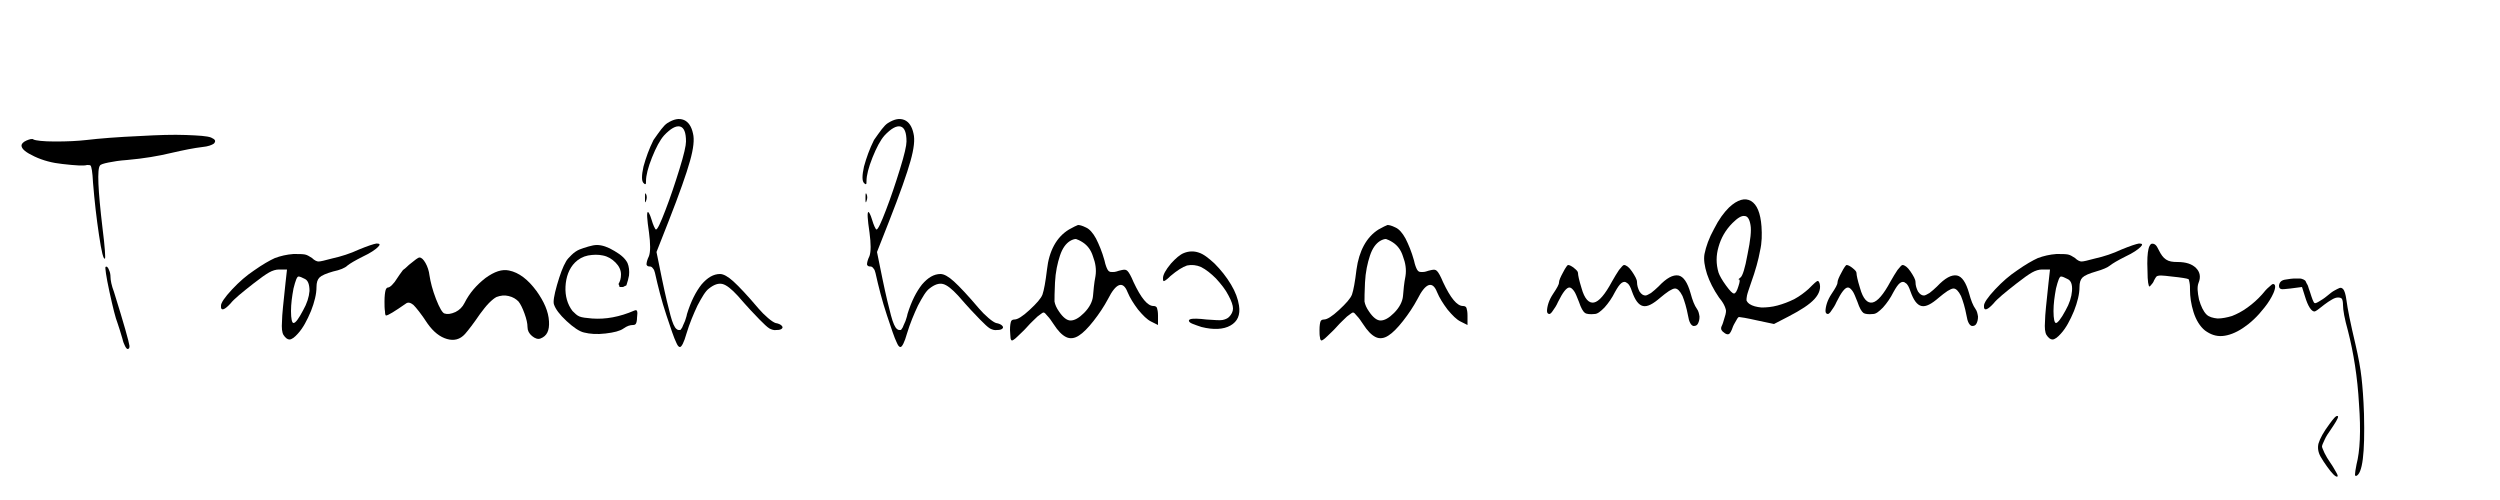 <?xml version="1.0" encoding="utf-8"?>
<!-- Generator: Adobe Illustrator 28.1.0, SVG Export Plug-In . SVG Version: 6.00 Build 0)  -->
<svg version="1.1" id="Layer_1" xmlns="http://www.w3.org/2000/svg" xmlns:xlink="http://www.w3.org/1999/xlink" x="0px" y="0px"
	 viewBox="0 0 500 100" style="enable-background:new 0 0 500 100;" xml:space="preserve">
<g>
	<path d="M28.1,27.2c3.5-0.2,6.5-0.3,9.1-0.2c2.6,0.1,4.2,0.2,5,0.5c0.9,0.4,1,0.7,0.6,1.2c-0.4,0.3-1.2,0.6-2.3,0.7
		c-1.7,0.2-3.7,0.6-6.3,1.2c-2.5,0.6-5.4,1.1-8.8,1.4c-1.5,0.1-2.7,0.3-3.7,0.5c-1,0.2-1.6,0.4-1.7,0.6c-0.6,0.7-0.4,4.9,0.5,12.5
		c0.5,3.9,0.6,6,0.5,6.1c-0.3,0.3-0.7-1.3-1.2-4.7c-0.5-3.3-0.9-6.8-1.2-10.5c-0.1-2.1-0.3-3.2-0.5-3.4c-0.1-0.1-0.4-0.1-0.7-0.1
		c-0.6,0.2-2.3,0.1-4.9-0.2c-2-0.2-3.9-0.7-5.6-1.5c-1.7-0.8-2.6-1.5-2.6-2.2c0-0.3,0.3-0.7,1-1c0.7-0.3,1.2-0.4,1.4-0.2
		c0.4,0.2,1.9,0.4,4.3,0.4c2.5,0,4.5-0.1,6.3-0.3C19.8,27.7,23.5,27.4,28.1,27.2z M21.1,53.4c0.2-0.2,0.5,0,0.7,0.6
		c0.2,0.4,0.3,0.9,0.3,1.4c0,0.6,0.2,1.7,0.7,3c2,6.4,3,10,3.1,10.8c0,0.4-0.1,0.6-0.4,0.6c-0.1,0-0.3-0.2-0.5-0.6s-0.4-0.9-0.5-1.4
		c-0.4-1.3-0.7-2.4-1-3.2c-0.4-1-0.9-3-1.6-6.2C21.2,55.2,21,53.5,21.1,53.4z"/>
	<path d="M71.8,49.9c1.7-0.7,2.9-1.1,3.5-1.2c0.7,0,0.8,0.2,0.3,0.7c-0.5,0.5-1.5,1.2-3,1.9c-1.6,0.8-2.6,1.4-3.1,1.8
		C69,53.6,68,54,66.6,54.3c-1.4,0.4-2.3,0.8-2.7,1.2c-0.4,0.4-0.6,1-0.6,1.9c0,1.4-0.4,3-1.1,4.8c-0.8,1.9-1.6,3.4-2.6,4.5
		c-0.7,0.8-1.3,1.2-1.7,1.2s-0.8-0.3-1.2-0.9c-0.3-0.5-0.4-1.4-0.3-2.7c0-1.3,0.3-3.9,0.7-7.7l0.3-2.7h-1.6c-0.6,0-1.3,0.2-2,0.6
		c-0.7,0.4-1.7,1.1-3.1,2.2c-2.3,1.8-3.9,3.1-4.6,4c-1.1,1.2-1.8,1.5-1.9,0.8c0-0.1,0-0.3,0-0.4c0-0.5,0.7-1.6,2.2-3.2
		c1.5-1.6,2.9-2.8,4.4-3.8c1.7-1.2,3.1-2,4.2-2.5c1.1-0.4,2.3-0.7,3.7-0.8c1,0,1.8,0,2.3,0.1c0.5,0.1,0.9,0.4,1.4,0.7
		c0.5,0.5,1,0.7,1.3,0.7c0.4,0,1.2-0.2,2.7-0.6C68.2,51.3,70.1,50.7,71.8,49.9z M61,55.8c-0.6-0.3-1-0.5-1.3-0.5
		c-0.3,0-0.6,0.8-1,2.4c-0.3,1.6-0.5,3.1-0.5,4.5c0,1.6,0.2,2.4,0.5,2.4c0.4,0,1-0.8,1.9-2.5c0.8-1.4,1.2-2.7,1.3-3.9
		C61.9,56.9,61.6,56.1,61,55.8z"/>
	<path d="M82,52.8c1-0.8,1.6-1.3,1.9-1.3c0.4,0,0.8,0.4,1.2,1.1c0.4,0.7,0.7,1.6,0.8,2.5c0.2,1.3,0.6,2.9,1.3,4.7
		c0.7,1.8,1.3,2.8,1.7,2.9c0.6,0.2,1.3,0.1,2.2-0.3c0.8-0.4,1.4-1,1.8-1.8c1-2,2.4-3.6,4.2-5c1.8-1.3,3.3-1.8,4.7-1.5
		c2,0.4,3.8,1.8,5.5,4.1c1.5,2.1,2.4,4.1,2.5,6.1c0.1,1.8-0.4,2.9-1.7,3.4c-0.5,0.2-1.1,0-1.7-0.5s-0.9-1.1-0.9-1.8
		c0-0.7-0.2-1.6-0.6-2.7c-0.4-1.1-0.8-1.9-1.2-2.4c-0.5-0.5-1.1-0.9-2-1.1c-0.8-0.2-1.6-0.1-2.4,0.2c-0.4,0.2-0.9,0.6-1.5,1.2
		c-0.6,0.6-1.2,1.4-1.8,2.2c-1.3,1.9-2.3,3.2-3,4c-1,1.1-2.2,1.4-3.6,1c-1.4-0.4-2.7-1.4-3.9-3.1c-1.3-2-2.3-3.2-2.8-3.7
		c-0.6-0.5-1.1-0.6-1.5-0.3c-2.3,1.6-3.6,2.4-4,2.4c-0.1,0-0.2-0.3-0.2-0.8c-0.1-0.6-0.1-1.2-0.1-2c0-1.1,0.1-1.8,0.2-2.2
		c0.1-0.4,0.3-0.6,0.5-0.6c0.2,0,0.5-0.2,0.8-0.5c0.4-0.4,0.7-0.8,1-1.3c0.3-0.5,0.7-1,1.2-1.7C81.2,53.6,81.6,53.1,82,52.8z"/>
	<path d="M127.4,62.2c-0.1-0.2-0.2-0.2-0.5-0.1c-3,1.3-5.8,1.8-8.5,1.6c-1.2-0.1-2-0.2-2.5-0.4c-0.5-0.2-0.9-0.6-1.4-1.1
		c-1-1.3-1.5-3-1.4-4.9s0.7-3.6,1.9-4.8c0.7-0.7,1.6-1.2,2.6-1.4c1.1-0.2,2.1-0.2,3,0c1,0.2,1.8,0.7,2.5,1.4
		c0.7,0.7,1.1,1.5,1.1,2.4c0,0.8-0.2,1.4-0.5,1.9c0,0,0,0,0,0c0.1,0.2,0.2,0.4,0.2,0.6c0,0,0,0,0,0c0,0,0,0,0,0c0.2,0,0.4,0,0.6,0
		c0.1,0,0.2,0,0.3-0.1c0,0,0.2-0.1,0.2-0.1c0,0,0,0,0,0c0.1,0,0.2-0.1,0.2-0.1c0,0,0.1,0,0.1-0.1c0.2-0.6,0.4-1.3,0.5-1.9
		c0.1-0.9,0-1.8-0.3-2.5c-0.4-0.8-1.2-1.6-2.6-2.4c-1.3-0.8-2.5-1.2-3.5-1.2c-0.5,0-1,0.1-1.7,0.3c-0.7,0.2-1.3,0.4-1.8,0.6
		c-0.5,0.2-1.1,0.6-1.6,1.1c-0.5,0.5-0.9,0.9-1.1,1.3c-0.6,1-1.2,2.6-1.8,4.7c-0.6,2.1-0.8,3.4-0.6,3.9c0.3,0.9,1.1,2,2.5,3.3
		c1.4,1.3,2.6,2.1,3.5,2.3c1.2,0.3,2.6,0.4,4.3,0.2c1.7-0.2,2.9-0.5,3.6-1c0.7-0.5,1.3-0.7,1.9-0.7c0.3,0,0.5-0.1,0.6-0.3
		s0.2-0.6,0.2-1.1C127.5,62.8,127.5,62.4,127.4,62.2z"/>
	<path d="M133.5,24.6c1.3-0.8,2.3-1,3.3-0.6c0.9,0.4,1.5,1.3,1.8,2.7c0.3,1.2,0.1,3-0.6,5.5c-0.7,2.5-2.1,6.5-4.3,12.1l-2.4,6.1
		l1.1,5.4c0.7,3.4,1.3,5.8,1.7,7.3c0.4,1.5,0.8,2.4,1.2,2.7c0.1,0.1,0.3,0.2,0.4,0.2c0.1,0,0.2,0,0.3,0c0.1,0,0.2-0.1,0.3-0.3
		c0.1-0.1,0.2-0.3,0.3-0.6c0.1-0.3,0.3-0.6,0.4-0.9c0.1-0.4,0.3-0.8,0.4-1.4c0.8-2.6,1.8-4.5,2.9-5.9c1.2-1.4,2.4-2.1,3.7-2.1
		c0.7,0,1.6,0.5,2.7,1.5c1.1,1,2.8,2.8,5,5.4c0.6,0.7,1.2,1.3,1.9,1.9c0.7,0.6,1.2,0.9,1.5,1c0.6,0.1,1,0.3,1.2,0.5
		c0.2,0.2,0.3,0.4,0.1,0.6c-0.2,0.2-0.5,0.3-1.1,0.3c-0.5,0.1-1-0.1-1.4-0.3c-0.5-0.3-1.1-0.9-2-1.8c-0.9-0.9-2.4-2.5-4.4-4.8
		c-1.2-1.3-2.2-2.1-3-2.3c-0.8-0.2-1.7,0.1-2.7,0.9c-0.7,0.5-1.4,1.7-2.3,3.4c-0.8,1.7-1.6,3.6-2.2,5.6c-0.5,1.8-1,2.7-1.3,2.7
		c-0.3,0-0.5-0.3-0.8-1c-0.4-0.8-1-2.6-1.9-5.3c-1-3-1.7-5.8-2.3-8.5c-0.1-0.4-0.2-0.7-0.4-0.9c-0.2-0.3-0.4-0.4-0.6-0.4
		c-0.4,0-0.6-0.1-0.7-0.4c0-0.3,0.1-0.9,0.5-1.7c0.3-0.9,0.3-2.4,0-4.7c-0.4-2.7-0.5-4.1-0.2-4.1c0.1,0,0.4,0.5,0.7,1.5
		c0.2,0.6,0.3,1,0.5,1.4c0.2,0.4,0.3,0.6,0.4,0.6c0.3,0,0.9-1.3,1.9-3.9c1-2.6,1.9-5.3,2.8-8.2c0.9-2.9,1.3-4.7,1.3-5.5
		c0-1.8-0.4-2.8-1.2-3c-0.8-0.2-1.9,0.4-3.2,1.8c-0.8,0.9-1.6,2.4-2.4,4.4c-0.8,2-1.2,3.6-1.2,4.7c0,0.4,0,0.6-0.1,0.6
		c-0.1,0.1-0.2,0-0.4-0.2c-0.4-0.4-0.4-1.5,0-3.3c0.5-1.8,1.1-3.5,2-5.3C131.9,26.3,132.7,25.1,133.5,24.6z M129,39.6
		c0-0.6,0-1,0.1-0.9c0,0,0.1,0,0.1,0.1c0.2,0.4,0.2,0.9,0,1.4c-0.1,0.4-0.2,0.3-0.2-0.1C129,40,129,39.8,129,39.6z"/>
	<path d="M177.6,24.6c1.3-0.8,2.3-1,3.3-0.6c0.9,0.4,1.5,1.3,1.8,2.7c0.3,1.2,0.1,3-0.6,5.5c-0.7,2.5-2.1,6.5-4.3,12.1l-2.4,6.1
		l1.1,5.4c0.7,3.4,1.3,5.8,1.7,7.3c0.4,1.5,0.8,2.4,1.2,2.7c0.1,0.1,0.3,0.2,0.4,0.2c0.1,0,0.2,0,0.3,0c0.1,0,0.2-0.1,0.3-0.3
		c0.1-0.1,0.2-0.3,0.3-0.6c0.1-0.3,0.3-0.6,0.4-0.9c0.1-0.4,0.3-0.8,0.4-1.4c0.8-2.6,1.8-4.5,2.9-5.9c1.2-1.4,2.4-2.1,3.7-2.1
		c0.7,0,1.6,0.5,2.7,1.5c1.1,1,2.8,2.8,5,5.4c0.6,0.7,1.2,1.3,1.9,1.9c0.7,0.6,1.2,0.9,1.5,1c0.6,0.1,1,0.3,1.2,0.5
		c0.2,0.2,0.3,0.4,0.1,0.6c-0.2,0.2-0.5,0.3-1.1,0.3c-0.5,0.1-1-0.1-1.4-0.3c-0.5-0.3-1.1-0.9-2-1.8c-0.9-0.9-2.4-2.5-4.4-4.8
		c-1.2-1.3-2.2-2.1-3-2.3c-0.8-0.2-1.7,0.1-2.7,0.9c-0.7,0.5-1.4,1.7-2.3,3.4c-0.8,1.7-1.6,3.6-2.2,5.6c-0.5,1.8-1,2.7-1.3,2.7
		c-0.3,0-0.5-0.3-0.8-1c-0.4-0.8-1-2.6-1.9-5.3c-1-3-1.7-5.8-2.3-8.5c-0.1-0.4-0.2-0.7-0.4-0.9c-0.2-0.3-0.4-0.4-0.6-0.4
		c-0.4,0-0.6-0.1-0.7-0.4c0-0.3,0.1-0.9,0.5-1.7c0.3-0.9,0.3-2.4,0-4.7c-0.4-2.7-0.5-4.1-0.2-4.1c0.1,0,0.4,0.5,0.7,1.5
		c0.2,0.6,0.3,1,0.5,1.4c0.2,0.4,0.3,0.6,0.4,0.6c0.3,0,0.9-1.3,1.9-3.9c1-2.6,1.9-5.3,2.8-8.2c0.9-2.9,1.3-4.7,1.3-5.5
		c0-1.8-0.4-2.8-1.2-3c-0.8-0.2-1.9,0.4-3.2,1.8c-0.8,0.9-1.6,2.4-2.4,4.4c-0.8,2-1.2,3.6-1.2,4.7c0,0.4,0,0.6-0.1,0.6
		c-0.1,0.1-0.2,0-0.4-0.2c-0.4-0.4-0.4-1.5,0-3.3c0.5-1.8,1.1-3.5,2-5.3C176,26.3,176.8,25.1,177.6,24.6z M173.1,39.6
		c0-0.6,0-1,0.1-0.9c0,0,0.1,0,0.1,0.1c0.2,0.4,0.2,0.9,0,1.4c-0.1,0.4-0.2,0.3-0.2-0.1C173.1,40,173.1,39.8,173.1,39.6z"/>
	<path d="M213.8,45.9c0.9-0.5,1.5-0.8,1.8-0.9c0.3,0,0.8,0.1,1.6,0.5c0.7,0.3,1.4,1.1,2,2.2c0.6,1.2,1.2,2.6,1.7,4.4
		c0.1,0.5,0.2,0.8,0.3,1.1s0.2,0.5,0.3,0.7c0.1,0.2,0.3,0.4,0.4,0.4c0.1,0.1,0.3,0.1,0.6,0.1c0.3,0,0.5,0,0.8-0.1s0.6-0.2,1.1-0.3
		s0.8-0.1,1.1,0.2c0.3,0.3,0.7,1,1.2,2.2c1.5,3.2,2.8,4.8,4,4.8c0.3,0,0.6,0.1,0.7,0.4c0.1,0.3,0.2,0.8,0.2,1.5v1.9l-1.4-0.7
		c-0.8-0.4-1.6-1.2-2.6-2.4c-0.9-1.2-1.6-2.3-2.1-3.5c-0.9-2.3-2.3-1.8-3.9,1.4c-0.8,1.5-1.8,3-2.9,4.4c-1.1,1.4-2.1,2.4-2.9,2.9
		c-0.9,0.6-1.8,0.7-2.6,0.3c-0.8-0.4-1.6-1.2-2.5-2.6c-0.4-0.6-0.8-1.2-1.2-1.6c-0.4-0.5-0.6-0.7-0.8-0.7s-0.5,0.3-1.2,0.8
		c-0.6,0.6-1.3,1.2-2,2c-0.7,0.8-1.4,1.4-2,2c-0.6,0.6-1,0.8-1.1,0.8c-0.1,0-0.3-0.2-0.3-0.6s-0.1-0.9-0.1-1.5
		c0-0.9,0.1-1.4,0.2-1.7c0.1-0.3,0.4-0.4,0.7-0.4c0.6,0,1.6-0.6,3-1.9s2.3-2.3,2.6-3.1c0.3-0.9,0.6-2.5,0.9-5
		C209.8,50.2,211.3,47.4,213.8,45.9z M216.6,48.5c-0.6-0.4-1.1-0.6-1.4-0.7c-0.3,0-0.7,0.1-1.2,0.4c-0.8,0.5-1.5,1.4-2,2.9
		c-0.5,1.5-0.9,3.3-1,5.4c-0.1,1.9-0.1,3.2-0.1,3.8c0.1,0.6,0.4,1.3,0.9,2c0.8,1.2,1.6,1.8,2.3,1.8c0.8,0,1.7-0.5,2.7-1.5
		c1.1-1.1,1.7-2.3,1.8-3.4s0.2-2.5,0.5-4c0.2-1.3,0-2.6-0.5-3.9C218.2,50,217.5,49.1,216.6,48.5z"/>
	<path d="M236.8,50.6c1-0.4,2-0.4,2.9-0.1c1,0.3,2,1.1,3.2,2.2c1.3,1.3,2.4,2.7,3.3,4.2c0.9,1.5,1.4,2.9,1.6,4.2
		c0.3,1.9-0.3,3.2-1.7,4c-1.4,0.8-3.4,0.9-5.8,0.3c-0.6-0.2-1.2-0.4-1.7-0.6c-0.5-0.2-0.8-0.4-0.8-0.6c-0.1-0.2,0.1-0.3,0.4-0.4
		c0.4-0.1,1.5-0.1,3.1,0.1c1.6,0.1,2.6,0.2,3.2,0.1c0.5-0.1,1-0.3,1.3-0.6c0.5-0.5,0.8-1.1,0.8-1.7c0-0.6-0.3-1.5-0.9-2.6
		c-0.6-1.2-1.5-2.3-2.5-3.4c-1-1-2-1.8-3-2.3c-0.9-0.4-1.9-0.5-2.8-0.3c-0.9,0.3-2,1-3.3,2.1c-0.8,0.8-1.3,1.1-1.4,1
		c-0.1-0.1-0.1-0.3-0.1-0.6c0-0.6,0.5-1.6,1.6-2.9C235.1,51.7,236,50.9,236.8,50.6z"/>
	<path d="M275.7,45.9c0.9-0.5,1.5-0.8,1.8-0.9c0.3,0,0.8,0.1,1.6,0.5c0.7,0.3,1.4,1.1,2,2.2c0.6,1.2,1.2,2.6,1.7,4.4
		c0.1,0.5,0.2,0.8,0.3,1.1c0.1,0.3,0.2,0.5,0.3,0.7c0.1,0.2,0.3,0.4,0.4,0.4c0.1,0.1,0.3,0.1,0.6,0.1c0.3,0,0.5,0,0.8-0.1
		s0.6-0.2,1.1-0.3c0.5-0.1,0.8-0.1,1.1,0.2c0.3,0.3,0.7,1,1.2,2.2c1.5,3.2,2.8,4.8,4,4.8c0.3,0,0.6,0.1,0.7,0.4
		c0.1,0.3,0.2,0.8,0.2,1.5v1.9l-1.4-0.7c-0.8-0.4-1.6-1.2-2.6-2.4c-0.9-1.2-1.6-2.3-2.1-3.5c-0.9-2.3-2.3-1.8-3.9,1.4
		c-0.8,1.5-1.8,3-2.9,4.4c-1.1,1.4-2.1,2.4-2.9,2.9c-0.9,0.6-1.8,0.7-2.6,0.3c-0.8-0.4-1.6-1.2-2.5-2.6c-0.4-0.6-0.8-1.2-1.2-1.6
		c-0.4-0.5-0.6-0.7-0.8-0.7s-0.5,0.3-1.2,0.8c-0.6,0.6-1.3,1.2-2,2c-0.7,0.8-1.4,1.4-2,2c-0.6,0.6-1,0.8-1.1,0.8
		c-0.1,0-0.3-0.2-0.3-0.6c-0.1-0.4-0.1-0.9-0.1-1.5c0-0.9,0.1-1.4,0.2-1.7c0.1-0.3,0.4-0.4,0.7-0.4c0.6,0,1.6-0.6,3-1.9
		s2.3-2.3,2.6-3.1c0.3-0.9,0.6-2.5,0.9-5C271.8,50.2,273.3,47.4,275.7,45.9z M278.6,48.5c-0.6-0.4-1.1-0.6-1.4-0.7
		c-0.3,0-0.7,0.1-1.2,0.4c-0.8,0.5-1.5,1.4-2,2.9c-0.5,1.5-0.9,3.3-1,5.4c-0.1,1.9-0.1,3.2-0.1,3.8c0.1,0.6,0.4,1.3,0.9,2
		c0.8,1.2,1.6,1.8,2.3,1.8c0.8,0,1.7-0.5,2.7-1.5c1.1-1.1,1.7-2.3,1.8-3.4c0.1-1.2,0.2-2.5,0.5-4c0.2-1.3,0-2.6-0.5-3.9
		C280.2,50,279.5,49.1,278.6,48.5z"/>
	<path d="M311.8,56.5c0-0.4,0.3-1.1,0.8-2c0.5-1,0.9-1.5,1-1.5c0.3,0,0.7,0.2,1.2,0.6c0.5,0.4,0.8,0.7,0.8,1c0,0.4,0.2,1.4,0.7,3
		c0.6,2.2,1.5,3.1,2.5,2.9c1-0.2,2.2-1.6,3.6-4.2c0.5-0.9,1-1.7,1.4-2.3c0.5-0.6,0.8-1,1-1c0.4,0,1,0.4,1.6,1.3s1,1.6,1,2.1
		c0,0.7,0.2,1.3,0.5,1.9c0.4,0.6,0.8,0.8,1.2,0.8c0.2,0,0.6-0.2,1.1-0.5c0.5-0.4,1-0.8,1.5-1.3c1.6-1.7,2.9-2.4,4-2.2
		c1,0.2,1.8,1.4,2.4,3.5c0.4,1.5,0.8,2.5,1.3,3.2c0.3,0.4,0.4,0.9,0.5,1.5c0,0.6-0.1,1-0.3,1.4c-0.2,0.4-0.5,0.5-0.9,0.5
		c-0.5-0.1-0.9-0.8-1.1-2.1c-0.3-1.6-0.7-2.9-1.1-3.9c-0.5-1-1-1.5-1.5-1.5c-0.3,0-0.7,0.2-1.2,0.5c-0.6,0.4-1.1,0.8-1.7,1.3
		c-1.5,1.3-2.6,1.9-3.5,1.7c-0.9-0.2-1.6-1.2-2.2-2.9c-0.3-0.9-0.6-1.5-1-1.7c-0.3-0.3-0.7-0.3-1.1,0c-0.4,0.3-0.8,0.9-1.3,1.8
		c-0.6,1.2-1.3,2.2-2.1,3.1c-0.8,0.8-1.4,1.3-2,1.3c-0.9,0.1-1.6,0-1.9-0.2c-0.4-0.3-0.8-1-1.2-2.2c-0.4-1-0.7-1.8-1-2.2
		s-0.6-0.7-0.9-0.7s-0.6,0.2-1,0.7s-0.8,1.2-1.3,2.2c-0.3,0.7-0.7,1.3-1,1.7c-0.3,0.5-0.6,0.7-0.7,0.7c-0.3,0-0.5-0.2-0.5-0.6
		c0-0.4,0.1-1,0.3-1.6c0.2-0.6,0.5-1.2,0.9-1.8C311.4,57.6,311.8,56.9,311.8,56.5z"/>
	<path d="M345.8,41.5c1.7-1.6,3.2-2,4.4-1.3s1.9,2.4,2.1,5.1c0.1,1.6,0.1,3.2-0.3,4.9c-0.3,1.7-0.9,3.9-1.8,6.4
		c-0.4,1.2-0.7,2-0.8,2.5c-0.1,0.4-0.1,0.8-0.1,1c0.1,0.2,0.2,0.4,0.6,0.7c0.6,0.4,1.4,0.6,2.4,0.7c1,0,2.1-0.1,3.2-0.4
		c1.1-0.3,2.2-0.7,3.4-1.3c1.1-0.6,2-1.3,2.8-2c1.1-1.1,1.7-1.7,1.9-1.6c0.1,0,0.2,0.2,0.3,0.4c0.3,1,0,2.1-1,3.2
		c-1,1.1-2.7,2.2-5.2,3.5l-2.9,1.5l-3.3-0.7c-2.2-0.5-3.5-0.7-3.7-0.7c-0.1,0-0.3,0.2-0.5,0.6s-0.5,0.8-0.7,1.3
		c-0.3,0.9-0.6,1.4-0.8,1.5c-0.2,0.1-0.5,0.1-0.9-0.2c-0.3-0.2-0.5-0.4-0.6-0.6s-0.1-0.5,0-0.7c0.3-0.6,0.4-1.1,0.5-1.4
		s0.2-0.6,0.3-1s0.1-0.6,0.1-0.8c0-0.1-0.1-0.4-0.2-0.7s-0.3-0.6-0.4-0.8c-0.1-0.2-0.4-0.6-0.8-1.1c-1.1-1.6-1.9-3.2-2.4-4.7
		c-0.5-1.6-0.7-2.9-0.5-4c0.3-1.5,0.9-3.2,1.9-5C343.8,43.8,344.8,42.5,345.8,41.5z M350.1,45c-0.2-1.2-0.6-1.8-1.2-1.8
		c-0.6-0.1-1.4,0.4-2.4,1.4c-1.4,1.4-2.3,3-2.8,4.8c-0.5,1.7-0.5,3.4,0,5.1c0.2,0.6,0.7,1.5,1.5,2.6c0.8,1.1,1.3,1.6,1.6,1.6
		c0.3,0,0.6-0.5,0.9-1.5c0.3-0.9,0.3-1.3,0.1-1.3c-0.2,0-0.1-0.1,0.3-0.4c0.4-0.3,0.9-1.8,1.4-4.6C350.1,48,350.3,46.1,350.1,45z"/>
	<path d="M367.5,56.5c0-0.4,0.3-1.1,0.8-2c0.5-1,0.9-1.5,1-1.5c0.3,0,0.7,0.2,1.2,0.6c0.5,0.4,0.8,0.7,0.8,1c0,0.4,0.2,1.4,0.7,3
		c0.6,2.2,1.5,3.1,2.5,2.9c1-0.2,2.2-1.6,3.6-4.2c0.5-0.9,1-1.7,1.4-2.3c0.5-0.6,0.8-1,1-1c0.4,0,1,0.4,1.6,1.3s1,1.6,1,2.1
		c0,0.7,0.2,1.3,0.5,1.9c0.4,0.6,0.8,0.8,1.2,0.8c0.2,0,0.6-0.2,1.1-0.5c0.5-0.4,1-0.8,1.5-1.3c1.6-1.7,2.9-2.4,4-2.2
		c1,0.2,1.8,1.4,2.4,3.5c0.4,1.5,0.8,2.5,1.3,3.2c0.3,0.4,0.4,0.9,0.5,1.5c0,0.6-0.1,1-0.3,1.4c-0.2,0.4-0.5,0.5-0.9,0.5
		c-0.5-0.1-0.9-0.8-1.1-2.1c-0.3-1.6-0.7-2.9-1.1-3.9c-0.5-1-1-1.5-1.5-1.5c-0.3,0-0.7,0.2-1.2,0.5c-0.6,0.4-1.1,0.8-1.7,1.3
		c-1.5,1.3-2.6,1.9-3.5,1.7c-0.9-0.2-1.6-1.2-2.2-2.9c-0.3-0.9-0.6-1.5-1-1.7c-0.3-0.3-0.7-0.3-1.1,0c-0.4,0.3-0.8,0.9-1.3,1.8
		c-0.6,1.2-1.3,2.2-2.1,3.1c-0.8,0.8-1.4,1.3-2,1.3c-0.9,0.1-1.6,0-1.9-0.2c-0.4-0.3-0.8-1-1.2-2.2c-0.4-1-0.7-1.8-1-2.2
		s-0.6-0.7-0.9-0.7s-0.6,0.2-1,0.7s-0.8,1.2-1.3,2.2c-0.3,0.7-0.7,1.3-1,1.7c-0.3,0.5-0.6,0.7-0.7,0.7c-0.3,0-0.5-0.2-0.5-0.6
		c0-0.4,0.1-1,0.3-1.6c0.2-0.6,0.5-1.2,0.9-1.8C367.1,57.6,367.5,56.9,367.5,56.5z"/>
	<path d="M424.3,49.9c1.7-0.7,2.9-1.1,3.5-1.2c0.7,0,0.8,0.2,0.3,0.7c-0.5,0.5-1.5,1.2-3,1.9c-1.6,0.8-2.6,1.4-3.1,1.8
		c-0.5,0.4-1.4,0.8-2.8,1.2c-1.4,0.4-2.3,0.8-2.7,1.2c-0.4,0.4-0.6,1-0.6,1.9c0,1.4-0.4,3-1.1,4.8c-0.8,1.9-1.6,3.4-2.6,4.5
		c-0.7,0.8-1.3,1.2-1.7,1.2s-0.8-0.3-1.2-0.9c-0.3-0.5-0.4-1.4-0.3-2.7c0-1.3,0.3-3.9,0.7-7.7l0.3-2.7h-1.6c-0.6,0-1.3,0.2-2,0.6
		c-0.7,0.4-1.7,1.1-3.1,2.2c-2.3,1.8-3.9,3.1-4.6,4c-1.1,1.2-1.8,1.5-1.9,0.8c0-0.1,0-0.3,0-0.4c0-0.5,0.7-1.6,2.2-3.2
		c1.5-1.6,2.9-2.8,4.4-3.8c1.7-1.2,3.1-2,4.2-2.5c1.1-0.4,2.3-0.7,3.7-0.8c1,0,1.8,0,2.3,0.1c0.5,0.1,0.9,0.4,1.4,0.7
		c0.5,0.5,1,0.7,1.3,0.7c0.4,0,1.2-0.2,2.7-0.6C420.8,51.3,422.6,50.7,424.3,49.9z M413.5,55.8c-0.6-0.3-1-0.5-1.3-0.5
		c-0.3,0-0.6,0.8-1,2.4c-0.3,1.6-0.5,3.1-0.5,4.5c0,1.6,0.2,2.4,0.5,2.4s1-0.8,1.9-2.5c0.8-1.4,1.2-2.7,1.3-3.9
		C414.5,56.9,414.2,56.1,413.5,55.8z"/>
	<path d="M429.7,49.8c0.1-0.5,0.3-0.8,0.5-1c0.2-0.1,0.5-0.1,0.8,0.1c0.3,0.2,0.5,0.6,0.8,1.2c0.4,0.8,0.8,1.4,1.4,1.8
		c0.6,0.4,1.3,0.5,2.3,0.5c1.7,0,2.9,0.4,3.7,1.2c0.8,0.8,1,1.8,0.5,3c-0.3,0.8-0.2,1.8,0.1,3.3c0.4,1.4,0.9,2.4,1.5,3
		c0.5,0.5,1.3,0.7,2.2,0.8c0.9,0,1.9-0.2,2.9-0.5c1-0.4,2-0.9,3.1-1.7c1.1-0.8,2-1.6,2.9-2.6c0.5-0.6,0.9-1.1,1.4-1.5
		c0.4-0.4,0.7-0.6,0.8-0.6c0.5,0,0.6,0.6,0.1,1.8c-0.4,0.9-1,1.9-1.8,2.9c-1.4,1.8-2.8,3.1-4.3,4.1c-1.5,1-2.9,1.5-4.1,1.6
		c-1.3,0.1-2.4-0.3-3.5-1.1c-1-0.8-1.8-2.1-2.3-3.7c-0.5-1.6-0.7-3.1-0.7-4.4c0-0.5,0-1-0.1-1.5c-0.1-0.4-0.1-0.7-0.3-0.7
		c-0.2-0.1-1.3-0.3-3.3-0.5c-0.9-0.1-1.6-0.2-2.1-0.2c-0.5,0-0.8,0.1-0.9,0.2c-0.1,0.1-0.3,0.4-0.5,0.8c-0.1,0.3-0.3,0.6-0.5,0.8
		c-0.2,0.2-0.3,0.4-0.4,0.4c-0.2,0-0.4-1-0.4-3.1C429.4,52,429.5,50.6,429.7,49.8z"/>
	<path d="M457.2,55.9c0.7-0.1,1.2-0.2,1.6-0.2c0.4,0,0.8,0,1.1,0s0.6,0.1,0.8,0.2s0.4,0.2,0.5,0.5s0.3,0.5,0.4,0.8
		c0.1,0.3,0.2,0.7,0.4,1.2c0.4,1.3,0.7,2.1,0.9,2.2c0.1,0.1,0.4,0,0.9-0.3c0.5-0.3,1-0.6,1.6-1.1c0.6-0.5,1.1-0.9,1.5-1.1
		c0.4-0.2,0.7-0.4,1-0.5c0.3-0.1,0.5,0,0.7,0.2c0.2,0.2,0.3,0.5,0.4,0.8c0.1,0.3,0.2,0.8,0.3,1.5c0.2,1.6,0.8,4.6,1.8,8.8
		c0.6,2.6,1,4.8,1.2,6.6c0.2,1.8,0.4,4.2,0.5,7.3c0.2,7.9-0.3,12-1.6,12.4c-0.1,0-0.2-0.1-0.2-0.3c0-0.3,0.1-1,0.3-2
		c0.7-2.7,0.9-6.7,0.5-12.1c-0.3-5.4-1.1-10.3-2.2-14.6c-0.7-2.5-1-4.2-1-5.2c0-0.6-0.1-1-0.2-1.2c-0.1-0.2-0.4-0.3-0.8-0.3
		c-0.3,0-0.7,0.1-1.2,0.4c-0.5,0.3-1,0.6-1.5,1c-1.1,0.9-1.8,1.4-2,1.4c-0.6,0-1.3-1-1.9-3l-0.6-1.9l-2.3,0.3
		c-1,0.1-1.7,0.2-1.9,0.1c-0.3-0.1-0.4-0.3-0.4-0.7C455.9,56.4,456.3,56,457.2,55.9z M465.9,84.8c0.8-1.1,1.3-1.7,1.6-1.6
		c0.3,0,0,0.7-0.8,1.9c-0.2,0.3-0.4,0.6-0.6,0.9c-0.5,0.7-0.9,1.3-1.2,2c-0.3,0.6-0.5,1.1-0.5,1.3c0,0.2,0.2,0.6,0.5,1.3
		c0.3,0.6,0.7,1.3,1.2,2s0.8,1.3,1.1,1.8s0.4,0.8,0.3,0.9c-0.1,0.1-0.4,0-0.8-0.4s-0.8-0.9-1.3-1.6c-0.5-0.7-0.9-1.3-1.3-2
		c-0.5-0.9-0.6-1.8-0.4-2.6C464,87.7,464.7,86.4,465.9,84.8z"/>
</g>
</svg>
